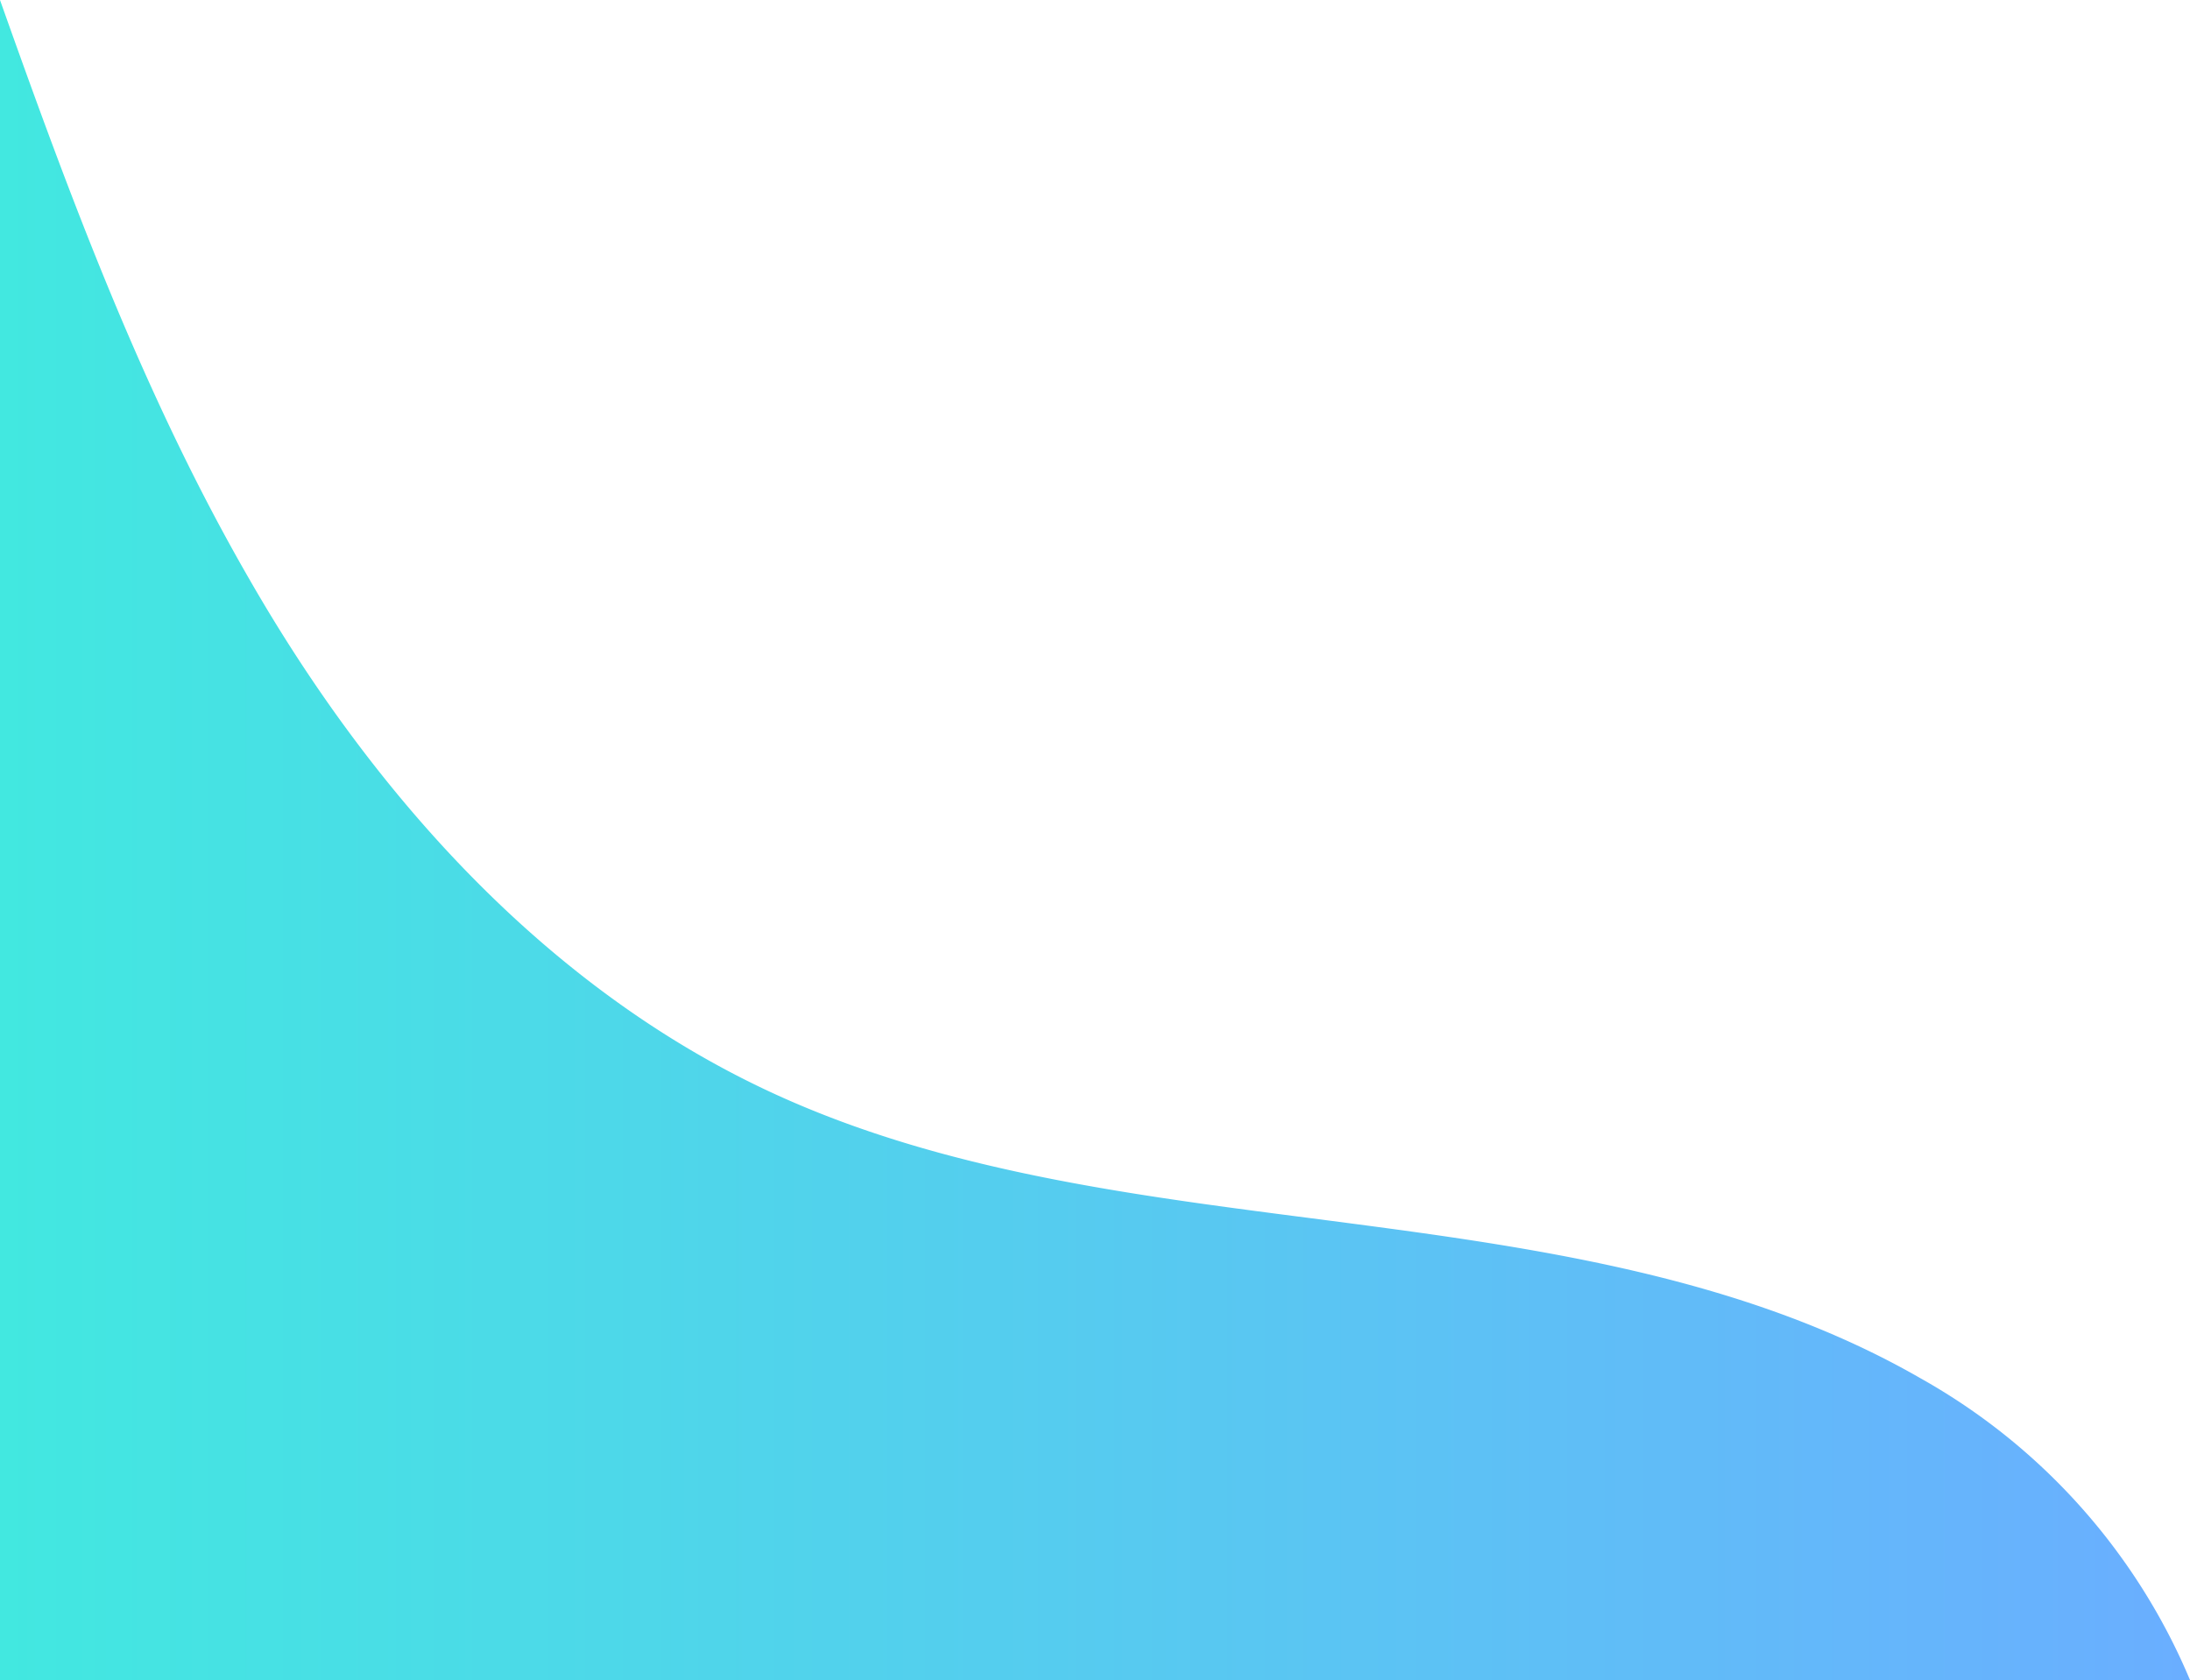<svg xmlns="http://www.w3.org/2000/svg" xmlns:xlink="http://www.w3.org/1999/xlink" viewBox="0 0 100 76.72"><defs><style>.cls-1{fill:url(#linear-gradient);}</style><linearGradient id="linear-gradient" y1="38.36" x2="100" y2="38.36" gradientTransform="matrix(-1, 0, 0, 1, 100, 0)" gradientUnits="userSpaceOnUse"><stop offset="0" stop-color="#6aaeff"/><stop offset="1" stop-color="#42e8e0"/></linearGradient></defs><g id="Layer_2" data-name="Layer 2"><g id="Ñëîé_1" data-name="Ñëîé 1"><path class="cls-1" d="M0,76.72V0C3.22,9.07,6.57,18.11,11.38,26.44,17,36.23,24.91,45.09,35.16,49.86c8.23,3.83,17.45,4.82,26.45,6s18.24,2.56,26.1,7.09A28.39,28.39,0,0,1,100,76.72Z"/></g></g></svg>